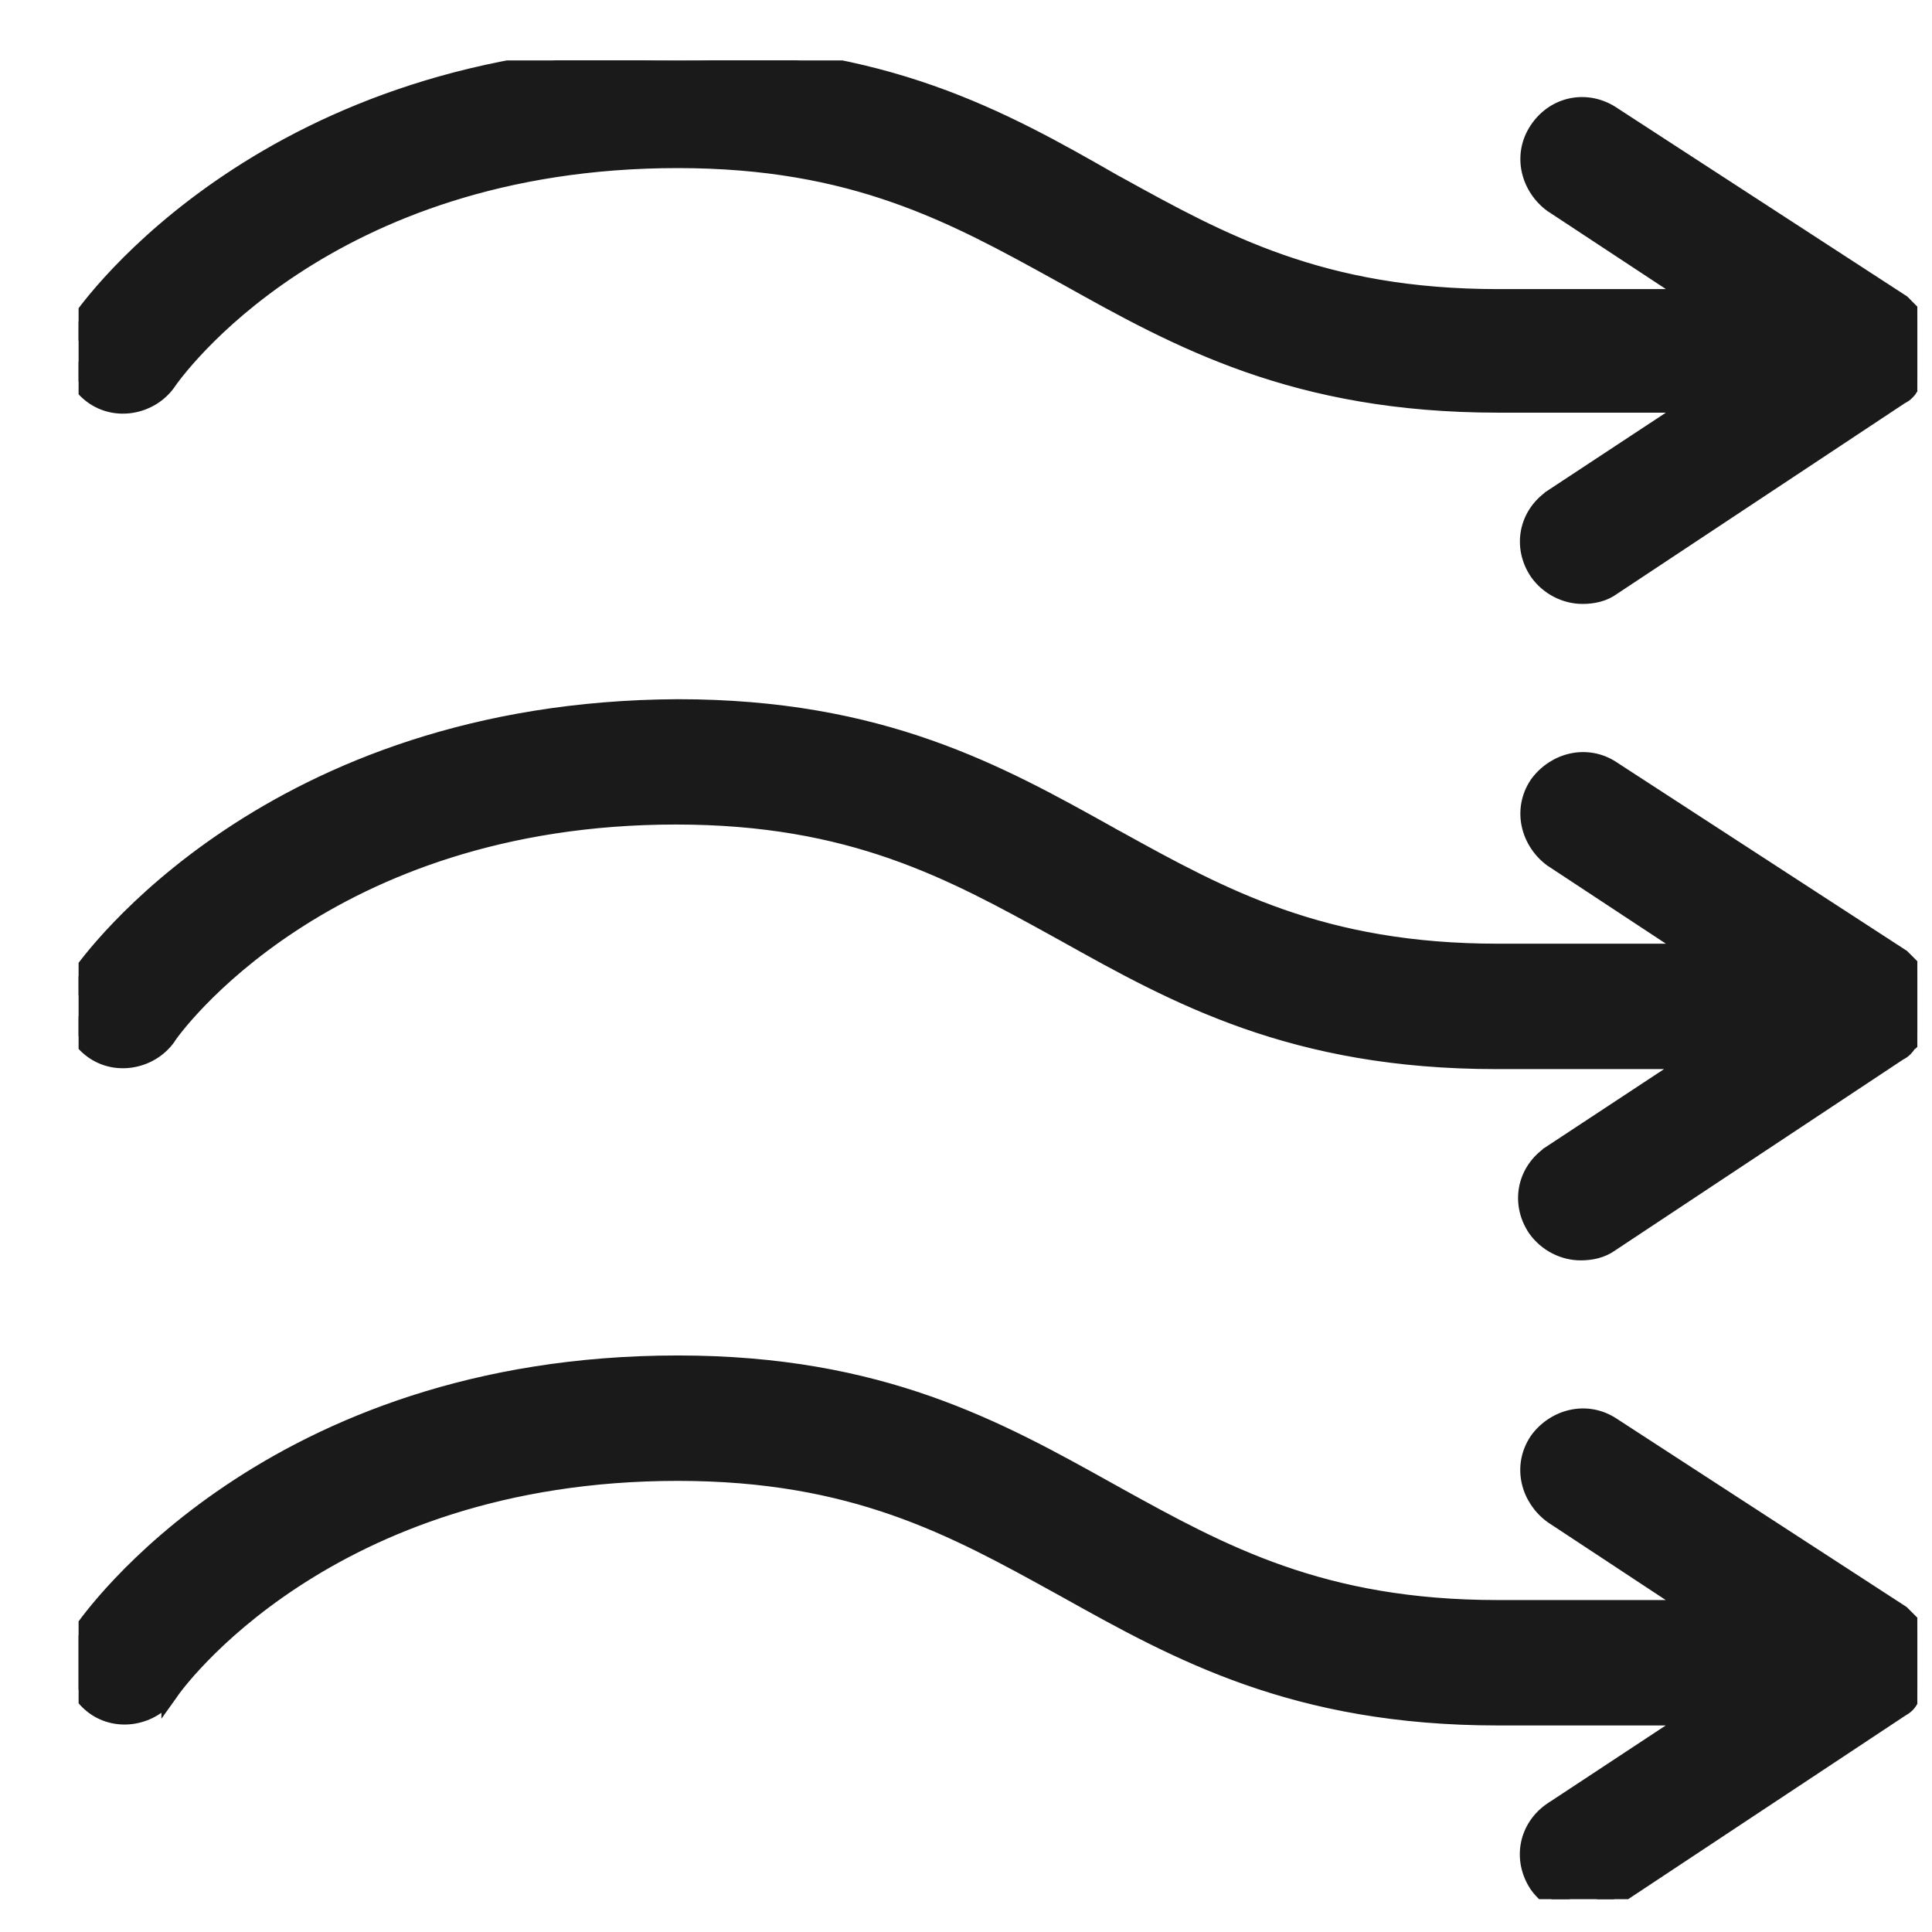 <svg xmlns="http://www.w3.org/2000/svg" fill="none" viewBox="0 0 22 22" height="22" width="22">
<g clip-path="url(#clip0_488_58979)">
<path stroke-width="0.18" stroke="#1B1A1A" fill="#1B1A1A" d="M21.714 4.465C21.733 4.447 21.746 4.427 21.758 4.406L21.769 4.394L21.771 4.393C21.78 4.383 21.795 4.369 21.806 4.353C21.815 4.342 21.828 4.322 21.834 4.297C21.837 4.293 21.84 4.289 21.842 4.285C21.846 4.279 21.849 4.273 21.851 4.267C21.88 4.225 21.88 4.179 21.879 4.149C21.879 4.147 21.879 4.144 21.879 4.142V4.142V4.142V4.142V4.142V4.142V4.141V4.141V4.141V4.141V4.141V4.141V4.141V4.141V4.141V4.14V4.14V4.14V4.14V4.14V4.14V4.14V4.14V4.139V4.139V4.139V4.139V4.139V4.139V4.139V4.139V4.139V4.138V4.138V4.138V4.138V4.138V4.138V4.138V4.138V4.138V4.138V4.137V4.137V4.137V4.137V4.137V4.137V4.137V4.137V4.137V4.137V4.136V4.136V4.136V4.136V4.136V4.136V4.136V4.136V4.136V4.136V4.135V4.135V4.135V4.135V4.135V4.135V4.135V4.135V4.135V4.135V4.134V4.134V4.134V4.134V4.134V4.134V4.134V4.134V4.134V4.134V4.134V4.133V4.133V4.133V4.133V4.133V4.133V4.133V4.133V4.133V4.133V4.133V4.133V4.132V4.132V4.132V4.132V4.132V4.132V4.132V4.132V4.132V4.132V4.132V4.132V4.131V4.131V4.131V4.131V4.131V4.131V4.131V4.131V4.131V4.131V4.131V4.131V4.13V4.13V4.13V4.13V4.13V4.13V4.13V4.13V4.13V4.13V4.13V4.13V4.13V4.129V4.129V4.129V4.129V4.129V4.129V4.129V4.129V4.129V4.129V4.129V4.129V4.129V4.128V4.128V4.128V4.128V4.128V4.128V4.128V4.128V4.128V4.128V4.128V4.128V4.128V4.128V4.127V4.127V4.127V4.127V4.127V4.127V4.127V4.127V4.127V4.127V4.127V4.127V4.127V4.127V4.127V4.126V4.126V4.126V4.126V4.126V4.126V4.126V4.126V4.126V4.126V4.126V4.126V4.126V4.126V4.126V4.125V4.125V4.125V4.125V4.125V4.125V4.125V4.125V4.125V4.125V4.125V4.125V4.125V4.125V4.125V4.124V4.124V4.124V4.124V4.124V4.124V4.124V4.124V4.124V4.124V4.124V4.124V4.124V4.124V4.124V4.124V4.123V4.123V4.123V4.123V4.123V4.123V4.123V4.123V4.123V4.123V4.123V4.123V4.123V4.123V4.123V4.123V4.122V4.122V4.122V4.122V4.122V4.122V4.122V4.122V4.122V4.122V4.122V4.122V4.122V4.122V4.122V4.122V4.122V4.121V4.121V4.121V4.121V4.121V4.121V4.121V4.121V4.121V4.121V4.121V4.121V4.121V4.121V4.121V4.121V4.12V4.12V4.12V4.12V4.12V4.12V4.12V4.12V4.12V4.12V4.12V4.12V4.12V4.12V4.12V4.12V4.119V4.119V4.119V4.119V4.119V4.119V4.119V4.119V4.119V4.119V4.119V4.119V4.119V4.119V4.119V4.119V4.118V4.118V4.118V4.118V4.118V4.118V4.118V4.118V4.118V4.118V4.118V4.118V4.118V4.118V4.118V4.118V4.117V4.117V4.117V4.117V4.117V4.117V4.117V4.117V4.117V4.117V4.117V4.117V4.117V4.117V4.117V4.116V4.116V4.116V4.116V4.116V4.116V4.116V4.116V4.116V4.116V4.116V4.116V4.116V4.116V4.116V4.115V4.115V4.115V4.115V4.115V4.115V4.115V4.115V4.115V4.115V4.115V4.115V4.115V4.115V4.114V4.114V4.114V4.114V4.114V4.114V4.114V4.114V4.114V4.114V4.114V4.114V4.114V4.114V4.113V4.113V4.113V4.113V4.113V4.113V4.113V4.113V4.113V4.113V4.113V4.113V4.113V4.112V4.112V4.112V4.112V4.112V4.112V4.112V4.112V4.112V4.112V4.112V4.112V4.111V4.111V4.111V4.111V4.111V4.111V4.111V4.111V4.111V4.111V4.111V4.111V4.111V4.11V4.11V4.11V4.11V4.11V4.11V4.11V4.11V4.11V4.11V4.11V4.109V4.109V4.109V4.109V4.109V4.109V4.109V4.109V4.109V4.109V4.109V4.108V4.108V4.108V4.108V4.108V4.108V4.108V4.108V4.108V4.108V4.108V4.107V4.107V4.107V4.107V4.107V4.107V4.107V4.107V4.107V4.107V4.106V4.106V4.106V4.106V4.106V4.106V4.106V4.106V4.106V4.106V4.105V4.105V4.105V4.105V4.105V4.105V4.105V4.105V4.105V4.105V4.104V4.104V4.104V4.104V4.104V4.104V4.104V4.104V4.104V4.103V4.103V4.103V4.103V4.103V4.103V4.103V4.103V4.103V4.102V4.102V4.102V4.102V4.102V4.102V4.102V4.102V4.102V4.101V4.101V4.101V4.101V4.101V4.101V4.101V4.101V4.1V4.1C21.879 4.092 21.881 4.082 21.887 4.059L21.888 4.056C21.893 4.037 21.9 4.007 21.9 3.975L21.9 3.97C21.9 3.935 21.9 3.884 21.879 3.83V3.83V3.83V3.83V3.83V3.83V3.83V3.83V3.83V3.83V3.83V3.829V3.829V3.829V3.829V3.829V3.829V3.829V3.829V3.829V3.829V3.829V3.829V3.829V3.829V3.829V3.829V3.829V3.828V3.828V3.828V3.828V3.828V3.828V3.828V3.828V3.828V3.828V3.828V3.828V3.828V3.828V3.828V3.828V3.827V3.827V3.827V3.827V3.827V3.827V3.827V3.827V3.827V3.827V3.827V3.827V3.827V3.827V3.827V3.827V3.826V3.826V3.826V3.826V3.826V3.826V3.826V3.826V3.826V3.826V3.826V3.826V3.826V3.826V3.826V3.826V3.825V3.825V3.825V3.825V3.825V3.825V3.825V3.825V3.825V3.825V3.825V3.825V3.825V3.825V3.825V3.825V3.824V3.824V3.824V3.824V3.824V3.824V3.824V3.824V3.824V3.824V3.824V3.824V3.824V3.824V3.824V3.823V3.823V3.823V3.823V3.823V3.823V3.823V3.823V3.823V3.823V3.823V3.823V3.823V3.823V3.823V3.822V3.822V3.822V3.822V3.822V3.822V3.822V3.822V3.822V3.822V3.822V3.822V3.822V3.822V3.821V3.821V3.821V3.821V3.821V3.821V3.821V3.821V3.821V3.821V3.821V3.821V3.821V3.821V3.82V3.82V3.82V3.82V3.82V3.82V3.82V3.82V3.82V3.82V3.82V3.82V3.82V3.819V3.819V3.819V3.819V3.819V3.819V3.819V3.819V3.819V3.819V3.819V3.819V3.819V3.818V3.818V3.818V3.818V3.818V3.818V3.818V3.818V3.818V3.818V3.818V3.818V3.817V3.817V3.817V3.817V3.817V3.817V3.817V3.817V3.817V3.817V3.817V3.817V3.816V3.816V3.816V3.816V3.816V3.816V3.816V3.816V3.816V3.816V3.816V3.815V3.815V3.815V3.815V3.815V3.815V3.815V3.815V3.815V3.815V3.815V3.814V3.814V3.814V3.814V3.814V3.814V3.814V3.814V3.814V3.814V3.813V3.813V3.813V3.813V3.813V3.813V3.813V3.813V3.813V3.813V3.812V3.812V3.812V3.812V3.812V3.812V3.812V3.812V3.812V3.812V3.811V3.811V3.811V3.811V3.811V3.811V3.811V3.811V3.811V3.81V3.81V3.81V3.81V3.81V3.81V3.81V3.81V3.81V3.809V3.809V3.809V3.809V3.809V3.809V3.809V3.809V3.809V3.808V3.808V3.808V3.808V3.808V3.808V3.808V3.808V3.807V3.807V3.807C21.879 3.789 21.875 3.773 21.873 3.765C21.87 3.754 21.867 3.744 21.864 3.737C21.861 3.728 21.86 3.723 21.858 3.719C21.858 3.718 21.858 3.718 21.858 3.718C21.857 3.698 21.852 3.68 21.842 3.665C21.841 3.662 21.839 3.66 21.837 3.657V3.644L21.811 3.618C21.811 3.617 21.81 3.615 21.807 3.61L21.806 3.609C21.801 3.598 21.79 3.576 21.769 3.555L21.748 3.534L21.665 3.45L21.658 3.444L21.65 3.439L18.364 1.304C18.363 1.303 18.363 1.303 18.363 1.303C18.071 1.109 17.701 1.183 17.506 1.475C17.308 1.772 17.411 2.139 17.674 2.331L17.674 2.331L17.678 2.333L19.27 3.382H17.058C15.053 3.382 13.921 2.758 12.725 2.097L12.684 2.075C12.684 2.075 12.684 2.075 12.684 2.075C11.403 1.34 10.067 0.598 7.719 0.598C3.066 0.598 1.009 3.494 0.904 3.651C0.706 3.924 0.783 4.314 1.05 4.508C1.323 4.707 1.714 4.631 1.909 4.363L1.909 4.363L1.911 4.36C1.985 4.248 3.699 1.824 7.719 1.824C9.724 1.824 10.855 2.449 12.052 3.109L12.093 3.132C12.093 3.132 12.093 3.132 12.094 3.132C12.111 3.142 12.13 3.152 12.148 3.162C13.411 3.867 14.742 4.609 17.058 4.609H19.27L17.678 5.658L17.678 5.659C17.385 5.854 17.311 6.224 17.506 6.516L17.506 6.516L17.508 6.519C17.629 6.689 17.824 6.787 18.021 6.787C18.135 6.787 18.261 6.764 18.366 6.686L21.646 4.513C21.671 4.501 21.694 4.486 21.714 4.465Z"></path>
<path stroke-width="0.18" stroke="#1B1A1A" fill="#1B1A1A" d="M17.037 12.084H19.249L17.657 13.133L17.657 13.134C17.364 13.329 17.29 13.699 17.485 13.991L17.485 13.991L17.487 13.994C17.608 14.164 17.803 14.262 18 14.262C18.114 14.262 18.24 14.239 18.345 14.162L21.625 11.988C21.65 11.976 21.673 11.961 21.693 11.94C21.71 11.923 21.723 11.905 21.734 11.886L21.742 11.881C21.749 11.876 21.764 11.866 21.776 11.849C21.78 11.843 21.783 11.838 21.785 11.832C21.792 11.825 21.8 11.816 21.806 11.807C21.815 11.796 21.828 11.776 21.834 11.751C21.837 11.747 21.84 11.743 21.842 11.739C21.846 11.733 21.849 11.727 21.851 11.721C21.88 11.679 21.88 11.633 21.879 11.604C21.879 11.601 21.879 11.599 21.879 11.596V11.596V11.596V11.596V11.596V11.596V11.596V11.595V11.595V11.595V11.595V11.595V11.595V11.595V11.595V11.595V11.594V11.594V11.594V11.594V11.594V11.594V11.594V11.594V11.594V11.593V11.593V11.593V11.593V11.593V11.593V11.593V11.593V11.592V11.592V11.592V11.592V11.592V11.592V11.592V11.592V11.592V11.591V11.591V11.591V11.591V11.591V11.591V11.591V11.591V11.591V11.591V11.591V11.59V11.59V11.59V11.59V11.59V11.59V11.59V11.59V11.59V11.589V11.589V11.589V11.589V11.589V11.589V11.589V11.589V11.589V11.589V11.589V11.588V11.588V11.588V11.588V11.588V11.588V11.588V11.588V11.588V11.588V11.588V11.588V11.587V11.587V11.587V11.587V11.587V11.587V11.587V11.587V11.587V11.587V11.586V11.586V11.586V11.586V11.586V11.586V11.586V11.586V11.586V11.586V11.586V11.586V11.585V11.585V11.585V11.585V11.585V11.585V11.585V11.585V11.585V11.585V11.585V11.585V11.585V11.585V11.584V11.584V11.584V11.584V11.584V11.584V11.584V11.584V11.584V11.584V11.584V11.584V11.584V11.583V11.583V11.583V11.583V11.583V11.583V11.583V11.583V11.583V11.583V11.583V11.583V11.582V11.582V11.582V11.582V11.582V11.582V11.582V11.582V11.582V11.582V11.582V11.582V11.582V11.582V11.582V11.582V11.581V11.581V11.581V11.581V11.581V11.581V11.581V11.581V11.581V11.581V11.581V11.581V11.581V11.581V11.58V11.58V11.58V11.58V11.58V11.58V11.58V11.58V11.58V11.58V11.58V11.58V11.58V11.58V11.579V11.579V11.579V11.579V11.579V11.579V11.579V11.579V11.579V11.579V11.579V11.579V11.579V11.579V11.579V11.579V11.579V11.578V11.578V11.578V11.578V11.578V11.578V11.578V11.578V11.578V11.578V11.578V11.578V11.578V11.578V11.578V11.578V11.577V11.577V11.577V11.577V11.577V11.577V11.577V11.577V11.577V11.577V11.577V11.577V11.577V11.577V11.576V11.576V11.576V11.576V11.576V11.576V11.576V11.576V11.576V11.576V11.576V11.576V11.576V11.576V11.576V11.576V11.575V11.575V11.575V11.575V11.575V11.575V11.575V11.575V11.575V11.575V11.575V11.575V11.575V11.575V11.575V11.575V11.575V11.575V11.574V11.574V11.574V11.574V11.574V11.574V11.574V11.574V11.574V11.574V11.574V11.574V11.574V11.574V11.574V11.573V11.573V11.573V11.573V11.573V11.573V11.573V11.573V11.573V11.573V11.573V11.573V11.573V11.573V11.573V11.573V11.572V11.572V11.572V11.572V11.572V11.572V11.572V11.572V11.572V11.572V11.572V11.572V11.572V11.572V11.572V11.572V11.572V11.571V11.571V11.571V11.571V11.571V11.571V11.571V11.571V11.571V11.571V11.571V11.571V11.571V11.571V11.57V11.57V11.57V11.57V11.57V11.57V11.57V11.57V11.57V11.57V11.57V11.57V11.57V11.57V11.569V11.569V11.569V11.569V11.569V11.569V11.569V11.569V11.569V11.569V11.569V11.569V11.569V11.569V11.569V11.569V11.568V11.568V11.568V11.568V11.568V11.568V11.568V11.568V11.568V11.568V11.568V11.568V11.568V11.568V11.567V11.567V11.567V11.567V11.567V11.567V11.567V11.567V11.567V11.567V11.567V11.566V11.566V11.566V11.566V11.566V11.566V11.566V11.566V11.566V11.566V11.566V11.566V11.566V11.566V11.565V11.565V11.565V11.565V11.565V11.565V11.565V11.565V11.565V11.565V11.565V11.565V11.564V11.564V11.564V11.564V11.564V11.564V11.564V11.564V11.564V11.564V11.564V11.563V11.563V11.563V11.563V11.563V11.563V11.563V11.563V11.563V11.563V11.563V11.562V11.562V11.562V11.562V11.562V11.562V11.562V11.562V11.562V11.562V11.562V11.562V11.561V11.561V11.561V11.561V11.561V11.561V11.561V11.561V11.561V11.56V11.56V11.56V11.56V11.56V11.56V11.56V11.56V11.56V11.56V11.559V11.559V11.559V11.559V11.559V11.559V11.559V11.559V11.559V11.559V11.558V11.558V11.558V11.558V11.558V11.558V11.558V11.558V11.558V11.557V11.557V11.557V11.557V11.557V11.557V11.557V11.557V11.557V11.556V11.556V11.556V11.556V11.556V11.556V11.556V11.556V11.556V11.555V11.555V11.555V11.555V11.555V11.555V11.555V11.555V11.554C21.879 11.546 21.881 11.537 21.887 11.513L21.888 11.511C21.893 11.491 21.9 11.461 21.9 11.429L21.9 11.424C21.9 11.389 21.9 11.338 21.879 11.284V11.284V11.284V11.284V11.284V11.284V11.284V11.284V11.284V11.284V11.284V11.284V11.284V11.284V11.283V11.283V11.283V11.283V11.283V11.283V11.283V11.283V11.283V11.283V11.283V11.283V11.283V11.283V11.283V11.283V11.282V11.282V11.282V11.282V11.282V11.282V11.282V11.282V11.282V11.282V11.282V11.282V11.282V11.282V11.282V11.281V11.281V11.281V11.281V11.281V11.281V11.281V11.281V11.281V11.281V11.281V11.281V11.281V11.281V11.281V11.281V11.28V11.28V11.28V11.28V11.28V11.28V11.28V11.28V11.28V11.28V11.28V11.28V11.28V11.28V11.28V11.28V11.28V11.279V11.279V11.279V11.279V11.279V11.279V11.279V11.279V11.279V11.279V11.279V11.279V11.279V11.279V11.279V11.278V11.278V11.278V11.278V11.278V11.278V11.278V11.278V11.278V11.278V11.278V11.278V11.278V11.278V11.278V11.277V11.277V11.277V11.277V11.277V11.277V11.277V11.277V11.277V11.277V11.277V11.277V11.277V11.277V11.277V11.277V11.276V11.276V11.276V11.276V11.276V11.276V11.276V11.276V11.276V11.276V11.276V11.276V11.276V11.275V11.275V11.275V11.275V11.275V11.275V11.275V11.275V11.275V11.275V11.275V11.275V11.275V11.275V11.274V11.274V11.274V11.274V11.274V11.274V11.274V11.274V11.274V11.274V11.274V11.274V11.274V11.274V11.273V11.273V11.273V11.273V11.273V11.273V11.273V11.273V11.273V11.273V11.273V11.273V11.273V11.272V11.272V11.272V11.272V11.272V11.272V11.272V11.272V11.272V11.272V11.272V11.271V11.271V11.271V11.271V11.271V11.271V11.271V11.271V11.271V11.271V11.271V11.271V11.27V11.27V11.27V11.27V11.27V11.27V11.27V11.27V11.27V11.27V11.27V11.27V11.269V11.269V11.269V11.269V11.269V11.269V11.269V11.269V11.269V11.268V11.268V11.268V11.268V11.268V11.268V11.268V11.268V11.268V11.268V11.268V11.268V11.267V11.267V11.267V11.267V11.267V11.267V11.267V11.267V11.267V11.267V11.266V11.266V11.266V11.266V11.266V11.266V11.266V11.266V11.265V11.265V11.265V11.265V11.265V11.265V11.265V11.265V11.265V11.265V11.264V11.264V11.264V11.264V11.264V11.264V11.264V11.264V11.264V11.263V11.263V11.263V11.263V11.263V11.263V11.263V11.263V11.262V11.262V11.262V11.262V11.262V11.262V11.262V11.262V11.261V11.261V11.261C21.879 11.244 21.875 11.227 21.873 11.219C21.87 11.209 21.867 11.199 21.865 11.192L21.864 11.191C21.861 11.182 21.86 11.177 21.858 11.173C21.858 11.172 21.858 11.172 21.858 11.172C21.857 11.152 21.852 11.134 21.842 11.119C21.841 11.116 21.839 11.114 21.837 11.111V11.098L21.811 11.072C21.811 11.072 21.81 11.069 21.807 11.064L21.806 11.063C21.801 11.052 21.79 11.03 21.769 11.009L21.748 10.988L21.706 10.946L21.665 10.905L21.658 10.898L21.65 10.893L18.364 8.758C18.363 8.758 18.363 8.757 18.363 8.757C18.067 8.56 17.7 8.662 17.508 8.926L17.508 8.926L17.506 8.929C17.308 9.226 17.411 9.593 17.674 9.785L17.674 9.785L17.678 9.787L19.27 10.836H17.058C15.053 10.836 13.921 10.212 12.725 9.551L12.684 9.529C12.683 9.529 12.683 9.529 12.683 9.529C12.665 9.518 12.647 9.508 12.629 9.498C11.366 8.794 10.034 8.052 7.719 8.052L7.719 8.052C3.066 8.073 1.009 10.948 0.904 11.105C0.706 11.378 0.783 11.768 1.05 11.962C1.323 12.161 1.714 12.085 1.909 11.817L1.909 11.817L1.913 11.81C1.965 11.724 3.698 9.299 7.698 9.299C9.703 9.299 10.834 9.924 12.031 10.584L12.072 10.607C12.072 10.607 12.072 10.607 12.072 10.607C12.091 10.617 12.109 10.627 12.127 10.637C13.39 11.342 14.721 12.084 17.037 12.084Z"></path>
<path stroke-width="0.18" stroke="#1B1A1A" fill="#1B1A1A" d="M17.056 19.558H19.268L17.677 20.607L17.676 20.607C17.384 20.802 17.31 21.172 17.505 21.465L17.505 21.465L17.506 21.467C17.628 21.637 17.822 21.735 18.019 21.735C18.134 21.735 18.259 21.713 18.364 21.635L21.645 19.462C21.669 19.449 21.692 19.434 21.713 19.414C21.735 19.392 21.751 19.367 21.764 19.34L21.773 19.322V19.317C21.782 19.307 21.795 19.295 21.805 19.281C21.814 19.269 21.827 19.25 21.833 19.224C21.835 19.221 21.838 19.217 21.841 19.212C21.844 19.207 21.847 19.201 21.85 19.195C21.879 19.152 21.878 19.107 21.878 19.077C21.878 19.075 21.878 19.072 21.878 19.07V19.07V19.07V19.07V19.069V19.069V19.069V19.069V19.069V19.069V19.069V19.069V19.069V19.068V19.068V19.068V19.068V19.068V19.068V19.068V19.068V19.067V19.067V19.067V19.067V19.067V19.067V19.067V19.067V19.067V19.067V19.066V19.066V19.066V19.066V19.066V19.066V19.066V19.066V19.066V19.065V19.065V19.065V19.065V19.065V19.065V19.065V19.065V19.065V19.064V19.064V19.064V19.064V19.064V19.064V19.064V19.064V19.064V19.064V19.064V19.063V19.063V19.063V19.063V19.063V19.063V19.063V19.063V19.063V19.062V19.062V19.062V19.062V19.062V19.062V19.062V19.062V19.062V19.062V19.062V19.061V19.061V19.061V19.061V19.061V19.061V19.061V19.061V19.061V19.061V19.061V19.061V19.06V19.06V19.06V19.06V19.06V19.06V19.06V19.06V19.06V19.06V19.06V19.059V19.059V19.059V19.059V19.059V19.059V19.059V19.059V19.059V19.059V19.059V19.059V19.058V19.058V19.058V19.058V19.058V19.058V19.058V19.058V19.058V19.058V19.058V19.058V19.058V19.058V19.057V19.057V19.057V19.057V19.057V19.057V19.057V19.057V19.057V19.057V19.057V19.057V19.056V19.056V19.056V19.056V19.056V19.056V19.056V19.056V19.056V19.056V19.056V19.056V19.056V19.056V19.055V19.055V19.055V19.055V19.055V19.055V19.055V19.055V19.055V19.055V19.055V19.055V19.055V19.055V19.055V19.055V19.054V19.054V19.054V19.054V19.054V19.054V19.054V19.054V19.054V19.054V19.054V19.054V19.054V19.053V19.053V19.053V19.053V19.053V19.053V19.053V19.053V19.053V19.053V19.053V19.053V19.053V19.053V19.053V19.052V19.052V19.052V19.052V19.052V19.052V19.052V19.052V19.052V19.052V19.052V19.052V19.052V19.052V19.052V19.052V19.052V19.052V19.051V19.051V19.051V19.051V19.051V19.051V19.051V19.051V19.051V19.051V19.051V19.051V19.051V19.051V19.05V19.05V19.05V19.05V19.05V19.05V19.05V19.05V19.05V19.05V19.05V19.05V19.05V19.05V19.05V19.05V19.049V19.049V19.049V19.049V19.049V19.049V19.049V19.049V19.049V19.049V19.049V19.049V19.049V19.049V19.049V19.049V19.049V19.049V19.048V19.048V19.048V19.048V19.048V19.048V19.048V19.048V19.048V19.048V19.048V19.048V19.048V19.048V19.048V19.047V19.047V19.047V19.047V19.047V19.047V19.047V19.047V19.047V19.047V19.047V19.047V19.047V19.047V19.047V19.047V19.047V19.047V19.046V19.046V19.046V19.046V19.046V19.046V19.046V19.046V19.046V19.046V19.046V19.046V19.046V19.046V19.046V19.045V19.045V19.045V19.045V19.045V19.045V19.045V19.045V19.045V19.045V19.045V19.045V19.045V19.045V19.044V19.044V19.044V19.044V19.044V19.044V19.044V19.044V19.044V19.044V19.044V19.044V19.044V19.044V19.044V19.044V19.043V19.043V19.043V19.043V19.043V19.043V19.043V19.043V19.043V19.043V19.043V19.043V19.043V19.043V19.043V19.042V19.042V19.042V19.042V19.042V19.042V19.042V19.042V19.042V19.042V19.042V19.042V19.041V19.041V19.041V19.041V19.041V19.041V19.041V19.041V19.041V19.041V19.041V19.041V19.041V19.041V19.041V19.04V19.04V19.04V19.04V19.04V19.04V19.04V19.04V19.04V19.04V19.04V19.04V19.04V19.039V19.039V19.039V19.039V19.039V19.039V19.039V19.039V19.039V19.039V19.039V19.038V19.038V19.038V19.038V19.038V19.038V19.038V19.038V19.038V19.038V19.038V19.038V19.038V19.037V19.037V19.037V19.037V19.037V19.037V19.037V19.037V19.037V19.037V19.037V19.036V19.036V19.036V19.036V19.036V19.036V19.036V19.036V19.036V19.036V19.035V19.035V19.035V19.035V19.035V19.035V19.035V19.035V19.035V19.035V19.035V19.034V19.034V19.034V19.034V19.034V19.034V19.034V19.034V19.034V19.034V19.033V19.033V19.033V19.033V19.033V19.033V19.033V19.033V19.033V19.032V19.032V19.032V19.032V19.032V19.032V19.032V19.032V19.032V19.032V19.031V19.031V19.031V19.031V19.031V19.031V19.031V19.031V19.03V19.03V19.03V19.03V19.03V19.03V19.03V19.03V19.03V19.029V19.029V19.029V19.029V19.029V19.029V19.029V19.029V19.029V19.028V19.028V19.028V19.028C21.878 19.02 21.88 19.01 21.886 18.987L21.887 18.984C21.891 18.965 21.899 18.935 21.899 18.902L21.899 18.898C21.899 18.863 21.899 18.811 21.878 18.758V18.758V18.758V18.758V18.758V18.758V18.758V18.758V18.757V18.757V18.757V18.757V18.757V18.757V18.757V18.757V18.757V18.757V18.757V18.757V18.757V18.757V18.756V18.756V18.756V18.756V18.756V18.756V18.756V18.756V18.756V18.756V18.756V18.756V18.756V18.756V18.756V18.756V18.756V18.756V18.755V18.755V18.755V18.755V18.755V18.755V18.755V18.755V18.755V18.755V18.755V18.755V18.755V18.755V18.755V18.755V18.755V18.754V18.754V18.754V18.754V18.754V18.754V18.754V18.754V18.754V18.754V18.754V18.754V18.754V18.754V18.753V18.753V18.753V18.753V18.753V18.753V18.753V18.753V18.753V18.753V18.753V18.753V18.753V18.753V18.753V18.753V18.753V18.752V18.752V18.752V18.752V18.752V18.752V18.752V18.752V18.752V18.752V18.752V18.752V18.752V18.752V18.752V18.752V18.751V18.751V18.751V18.751V18.751V18.751V18.751V18.751V18.751V18.751V18.751V18.751V18.751V18.75V18.75V18.75V18.75V18.75V18.75V18.75V18.75V18.75V18.75V18.75V18.75V18.75V18.75V18.75V18.75V18.749V18.749V18.749V18.749V18.749V18.749V18.749V18.749V18.749V18.749V18.749V18.749V18.749V18.748V18.748V18.748V18.748V18.748V18.748V18.748V18.748V18.748V18.748V18.748V18.748V18.748V18.747V18.747V18.747V18.747V18.747V18.747V18.747V18.747V18.747V18.747V18.747V18.747V18.747V18.747V18.746V18.746V18.746V18.746V18.746V18.746V18.746V18.746V18.746V18.746V18.746V18.745V18.745V18.745V18.745V18.745V18.745V18.745V18.745V18.745V18.745V18.745V18.745V18.744V18.744V18.744V18.744V18.744V18.744V18.744V18.744V18.744V18.744V18.744V18.744V18.744V18.743V18.743V18.743V18.743V18.743V18.743V18.743V18.743V18.743V18.742V18.742V18.742V18.742V18.742V18.742V18.742V18.742V18.742V18.742V18.742V18.741V18.741V18.741V18.741V18.741V18.741V18.741V18.741V18.741V18.741V18.741V18.74V18.74V18.74V18.74V18.74V18.74V18.74V18.74V18.74V18.739V18.739V18.739V18.739V18.739V18.739V18.739V18.739V18.739V18.738V18.738V18.738V18.738V18.738V18.738V18.738V18.738V18.738V18.738V18.737V18.737V18.737V18.737V18.737V18.737V18.737V18.737V18.736V18.736V18.736V18.736V18.736V18.736V18.736V18.736V18.735V18.735V18.735V18.735V18.735V18.735C21.878 18.717 21.874 18.701 21.872 18.692C21.869 18.683 21.866 18.673 21.863 18.666L21.863 18.665C21.86 18.656 21.858 18.651 21.857 18.646C21.857 18.646 21.857 18.646 21.857 18.646C21.856 18.626 21.85 18.608 21.841 18.592C21.839 18.59 21.838 18.587 21.836 18.585V18.572L21.81 18.546C21.809 18.545 21.808 18.543 21.806 18.538L21.805 18.536C21.799 18.525 21.789 18.504 21.768 18.483L21.747 18.462L21.683 18.526L21.747 18.462L21.705 18.42L21.663 18.378L21.657 18.372L21.649 18.366L18.362 16.231C18.362 16.231 18.362 16.231 18.362 16.231C18.065 16.034 17.699 16.136 17.507 16.4L17.507 16.4L17.505 16.403C17.307 16.7 17.409 17.066 17.673 17.258L17.673 17.258L17.677 17.261L19.268 18.31H17.056C15.052 18.31 13.92 17.686 12.723 17.025L12.682 17.002C12.682 17.002 12.682 17.002 12.682 17.002C12.664 16.992 12.646 16.982 12.628 16.972C11.364 16.268 10.033 15.525 7.718 15.525C3.064 15.525 1.028 18.422 0.923 18.579C0.726 18.852 0.802 19.241 1.07 19.436C1.343 19.634 1.733 19.558 1.928 19.29L1.928 19.291L1.933 19.284C1.984 19.198 3.717 16.773 7.718 16.773C9.722 16.773 10.854 17.398 12.05 18.058L12.092 18.081C12.092 18.081 12.092 18.081 12.092 18.081C12.11 18.091 12.128 18.101 12.146 18.111C13.409 18.815 14.741 19.558 17.056 19.558Z"></path>
</g>
<defs>
<clipPath id="clip0_488_58979">
<rect transform="translate(0.895 0.688)" fill="white" height="20.938" width="20.938"></rect>
</clipPath>
</defs>
</svg>
